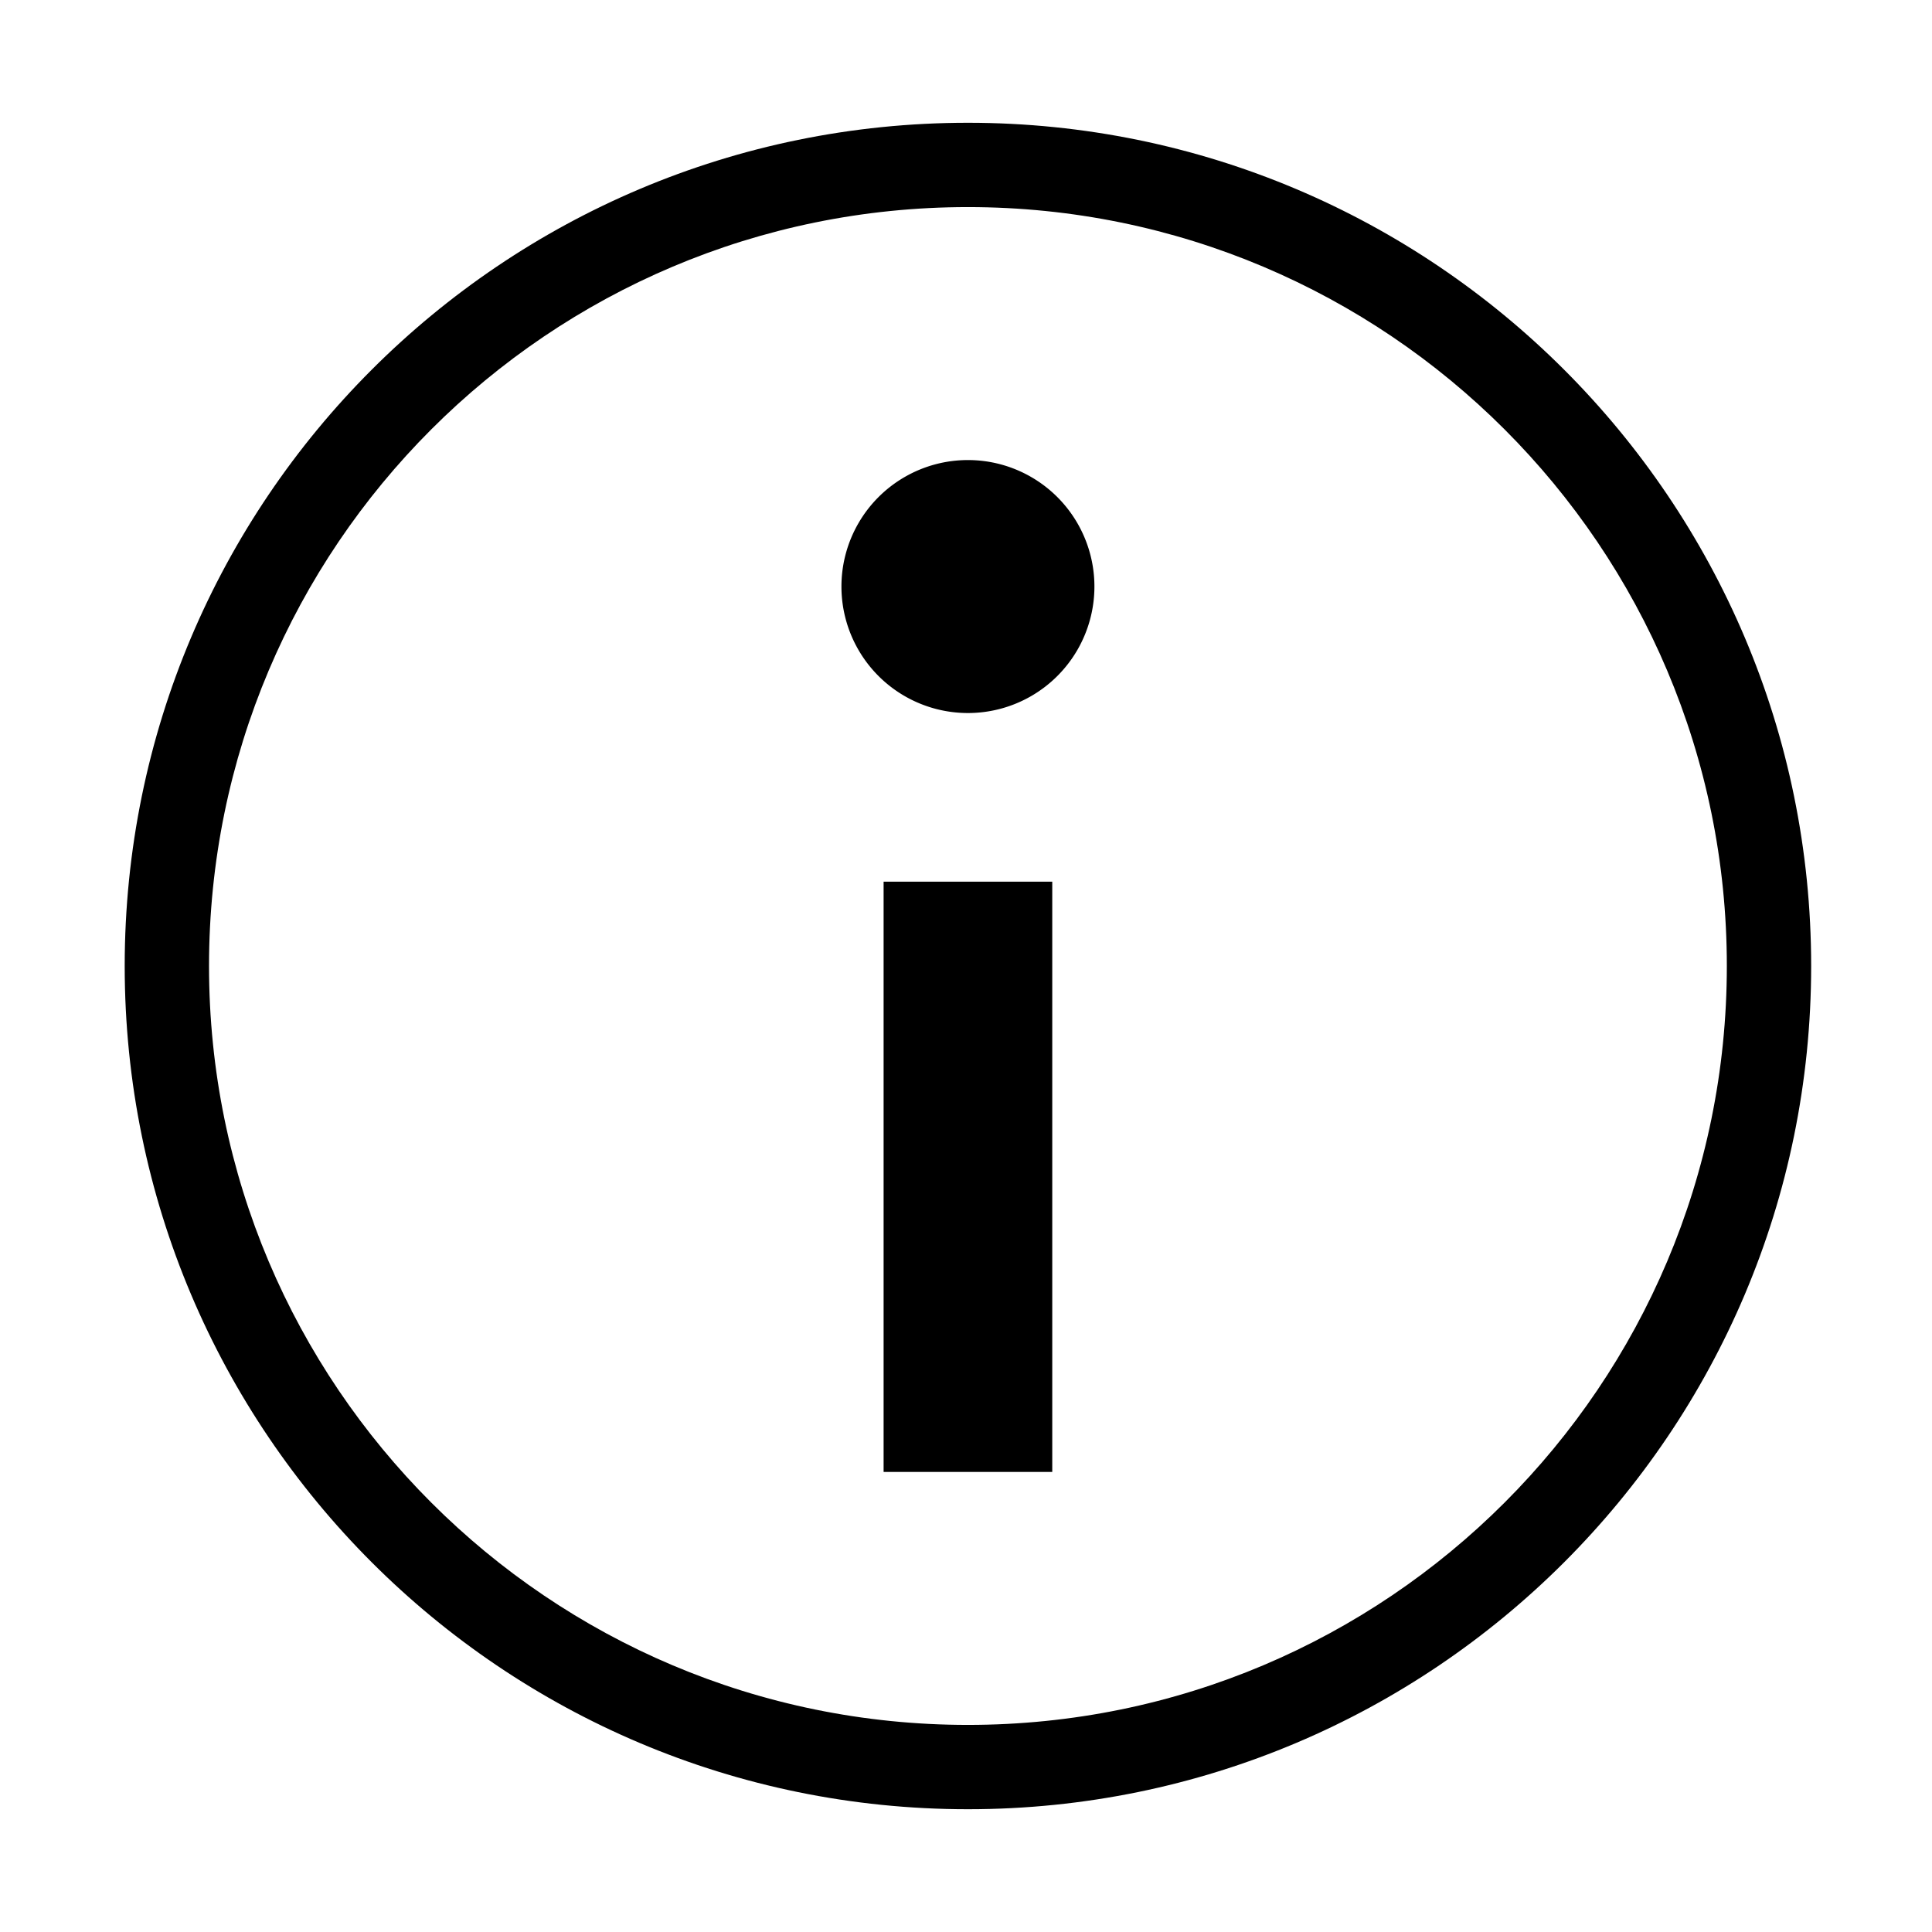 <svg t="1687363018108" class="icon" viewBox="0 0 1024 1024" version="1.1" xmlns="http://www.w3.org/2000/svg" p-id="4436" width="200" height="200"><path d="M513.022 310.881m-67.04 0a67.04 67.04 0 1 0 134.08 0 67.04 67.04 0 1 0-134.08 0Z" p-id="4437"></path><path d="M468.329 467.306h89.386v312.85h-89.386z" p-id="4438"></path><path d="M513.022 65.07c-246.832 0-446.929 200.097-446.929 446.929s200.097 446.929 446.929 446.929 446.929-200.097 446.929-446.929-200.096-446.929-446.929-446.929z m0 849.165c-222.149 0-402.236-180.088-402.236-402.236S290.874 109.763 513.022 109.763s402.236 180.088 402.236 402.236S735.172 914.235 513.022 914.235z" p-id="4439"></path></svg>